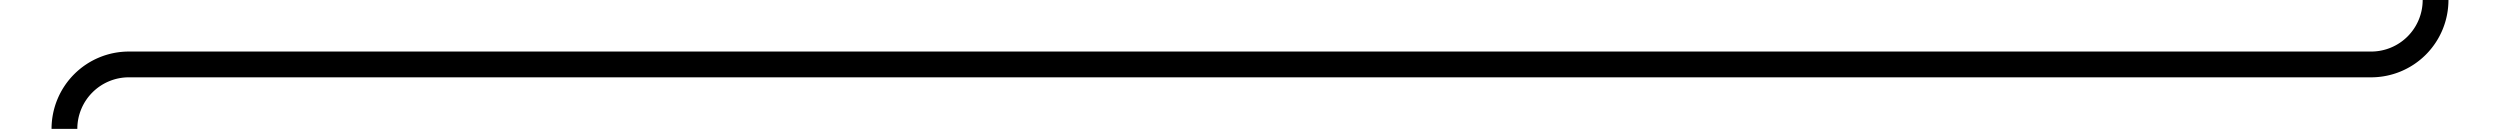 ﻿<?xml version="1.0" encoding="utf-8"?>
<svg version="1.1" xmlns:xlink="http://www.w3.org/1999/xlink" width="194px" height="10px" preserveAspectRatio="xMinYMid meet" viewBox="2460 446  194 8" xmlns="http://www.w3.org/2000/svg">
  <path d="M 2649 422  L 2649 445  A 5 5 0 0 1 2644 450 L 2470 450  A 5 5 0 0 0 2465 455 L 2465 459  " stroke-width="2" stroke="#000000" fill="none" />
  <path d="M 2457.4 458  L 2465 465  L 2472.6 458  L 2457.4 458  Z " fill-rule="nonzero" fill="#000000" stroke="none" />
</svg>